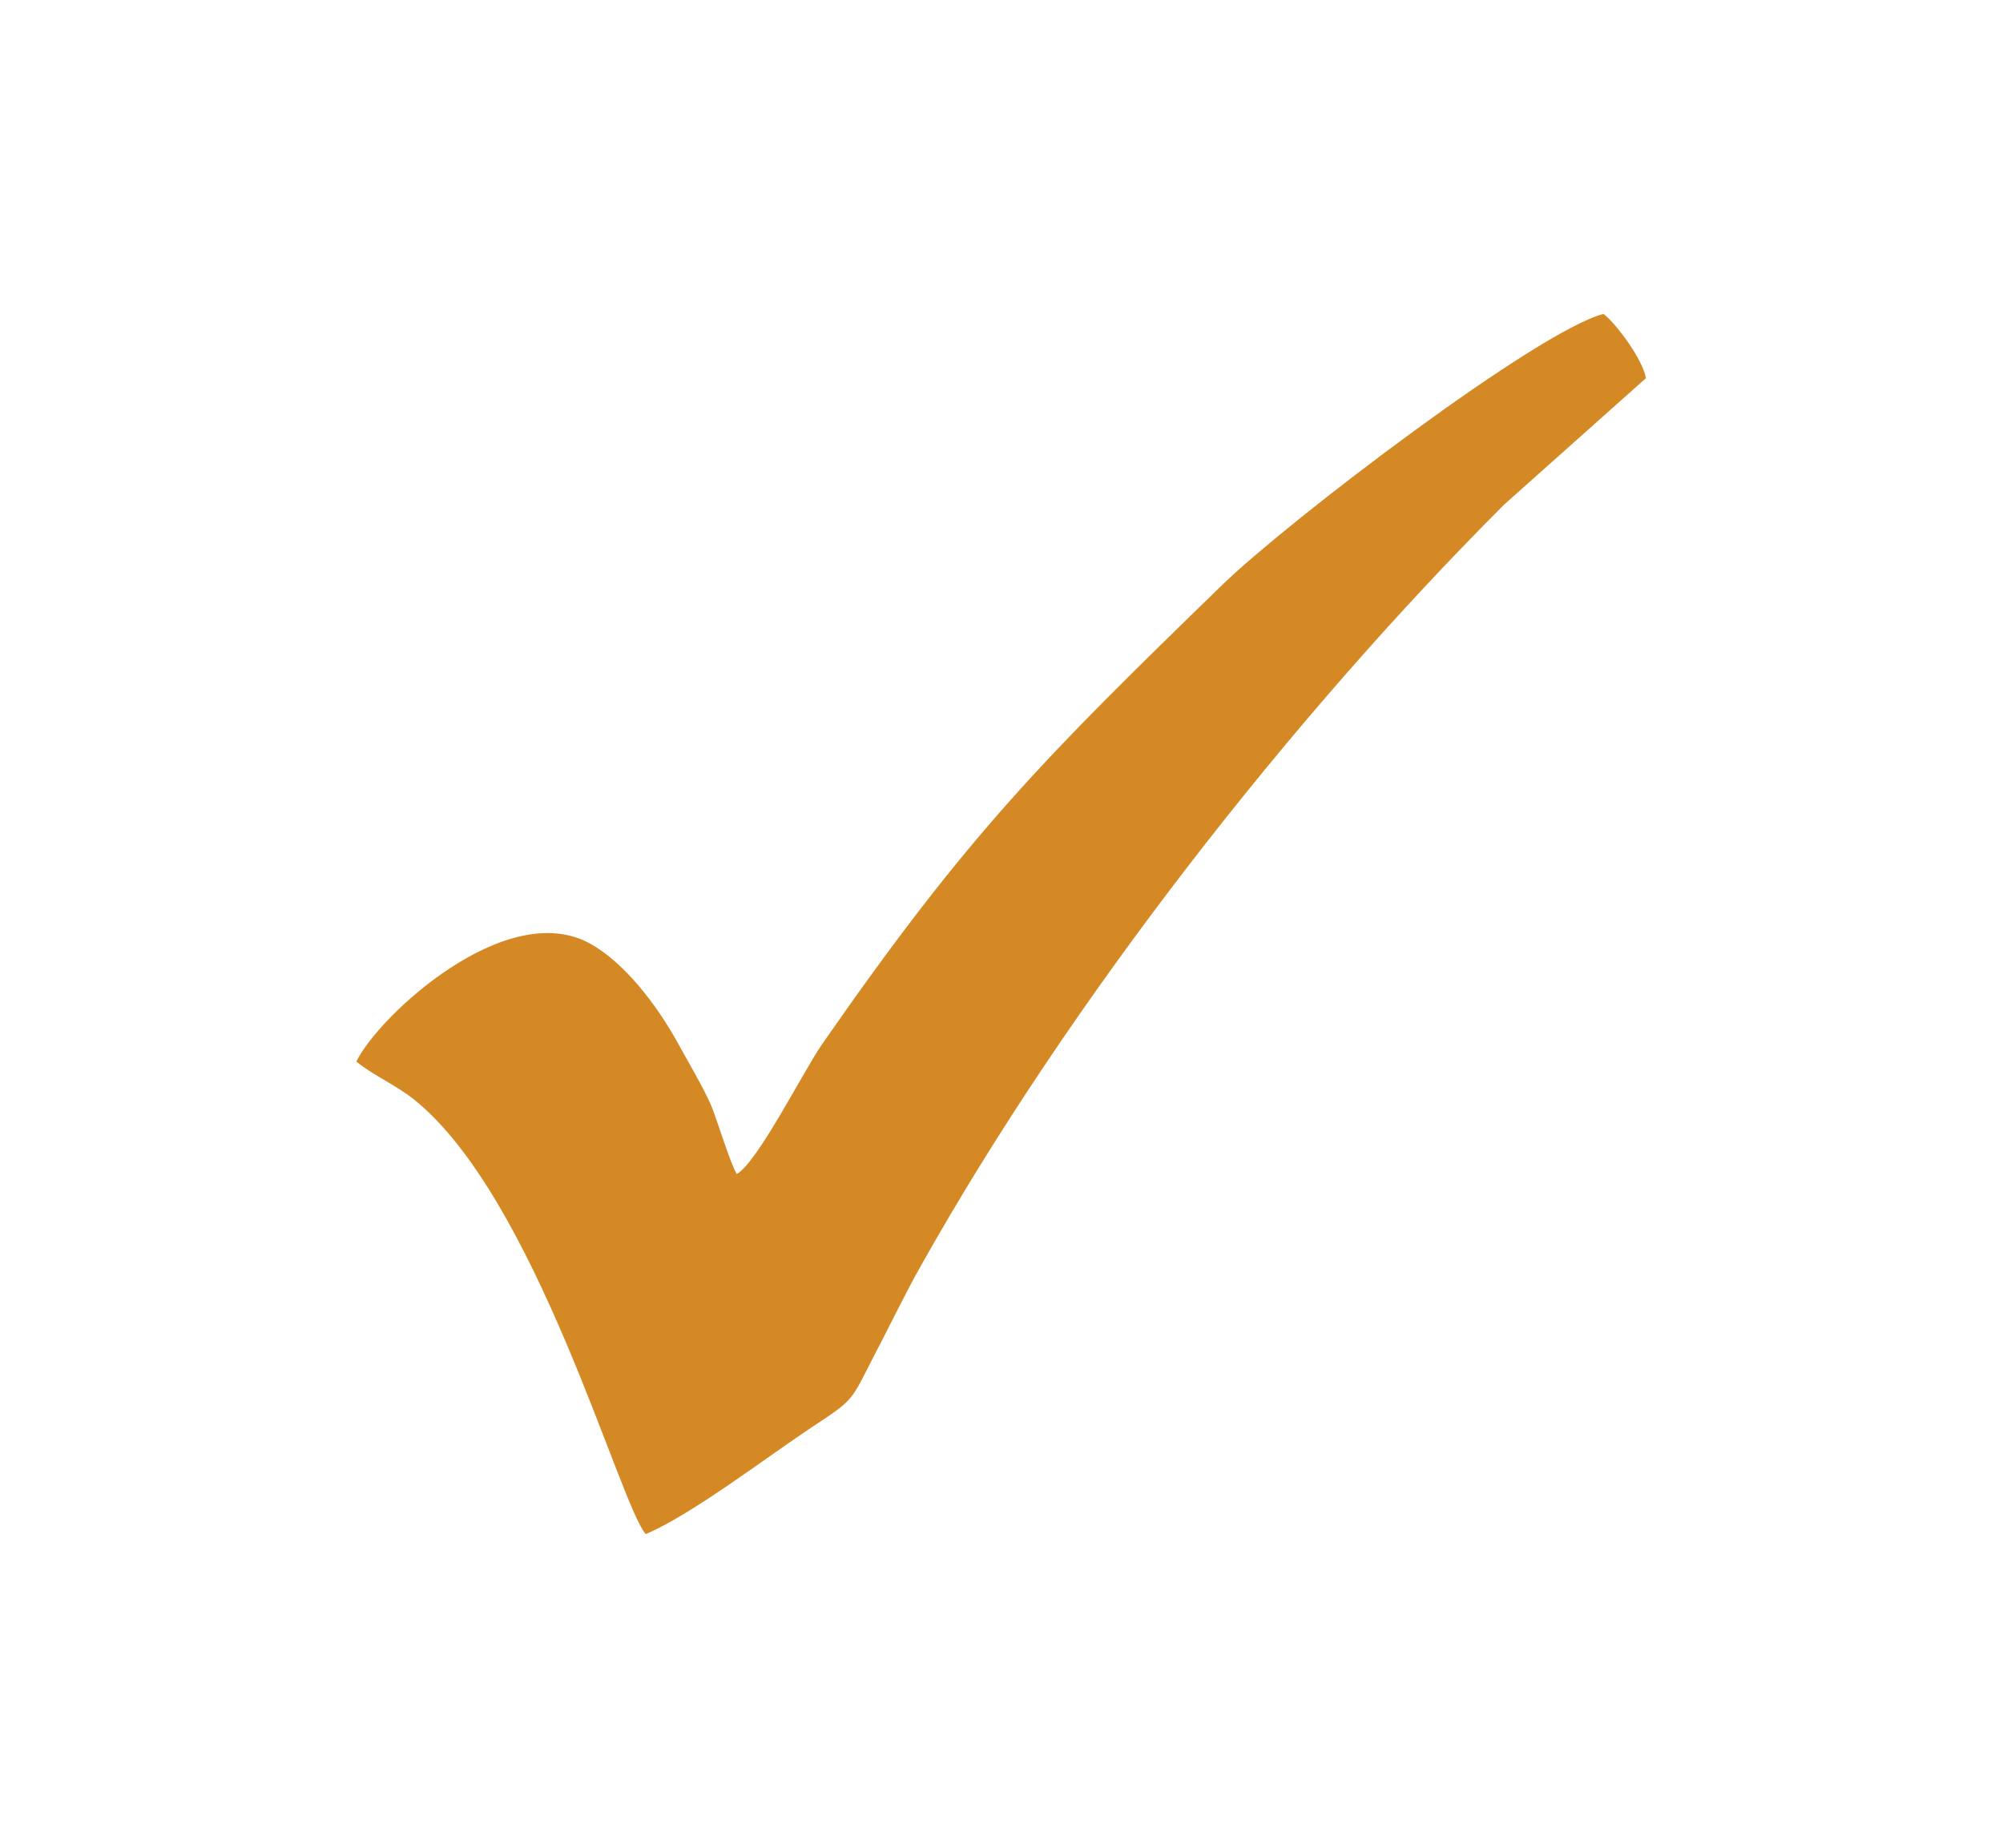 <svg xmlns="http://www.w3.org/2000/svg" version="1.1" xmlns:xlink="http://www.w3.org/1999/xlink" xmlns:svgjs="http://svgjs.dev/svgjs" width="274.3" height="253.1"><svg id="SvgjsSvg1001" xmlns="http://www.w3.org/2000/svg" version="1.1" viewBox="0 0 274.3 253.1">
  <!-- Generator: Adobe Illustrator 29.0.1, SVG Export Plug-In . SVG Version: 2.1.0 Build 192)  -->
  <defs>
    <style>
      .st0 {
        fill: #d58925;
        fill-rule: evenodd;
      }
    </style><style class="noir noir-dynamic" media="screen"></style>
  </defs>
  <path class="st0" d="M88.5,210.1c6.3-2.7,16.2-10.3,22.8-14.7,5.8-3.8,5.2-3.5,8.5-9.9,2-3.8,4.2-8.4,6.3-12.1,20.3-36.2,50.7-75.1,79.9-104.3l19.4-17.3c-.4-2.5-4-7.4-5.8-8.8-9,2.3-43.1,28.3-52.1,37-24.7,24-34.9,34.2-54.9,63-2.4,3.4-8.9,16.3-11.7,17.8-.9-1.4-2.7-7.5-3.6-9.6-1.3-2.8-2.8-5.3-4.4-8.2-3-5.5-7.5-11.2-12-13.7-11.5-6.5-29.1,9.9-32.1,16.1,2.3,1.9,5.4,3.2,7.9,5.2,16.7,13.4,28,55,31.7,59.5h0Z"></path>
</svg><style>@media (prefers-color-scheme: light) { :root { filter: none; } }
@media (prefers-color-scheme: dark) { :root { filter: none; } }
</style></svg>